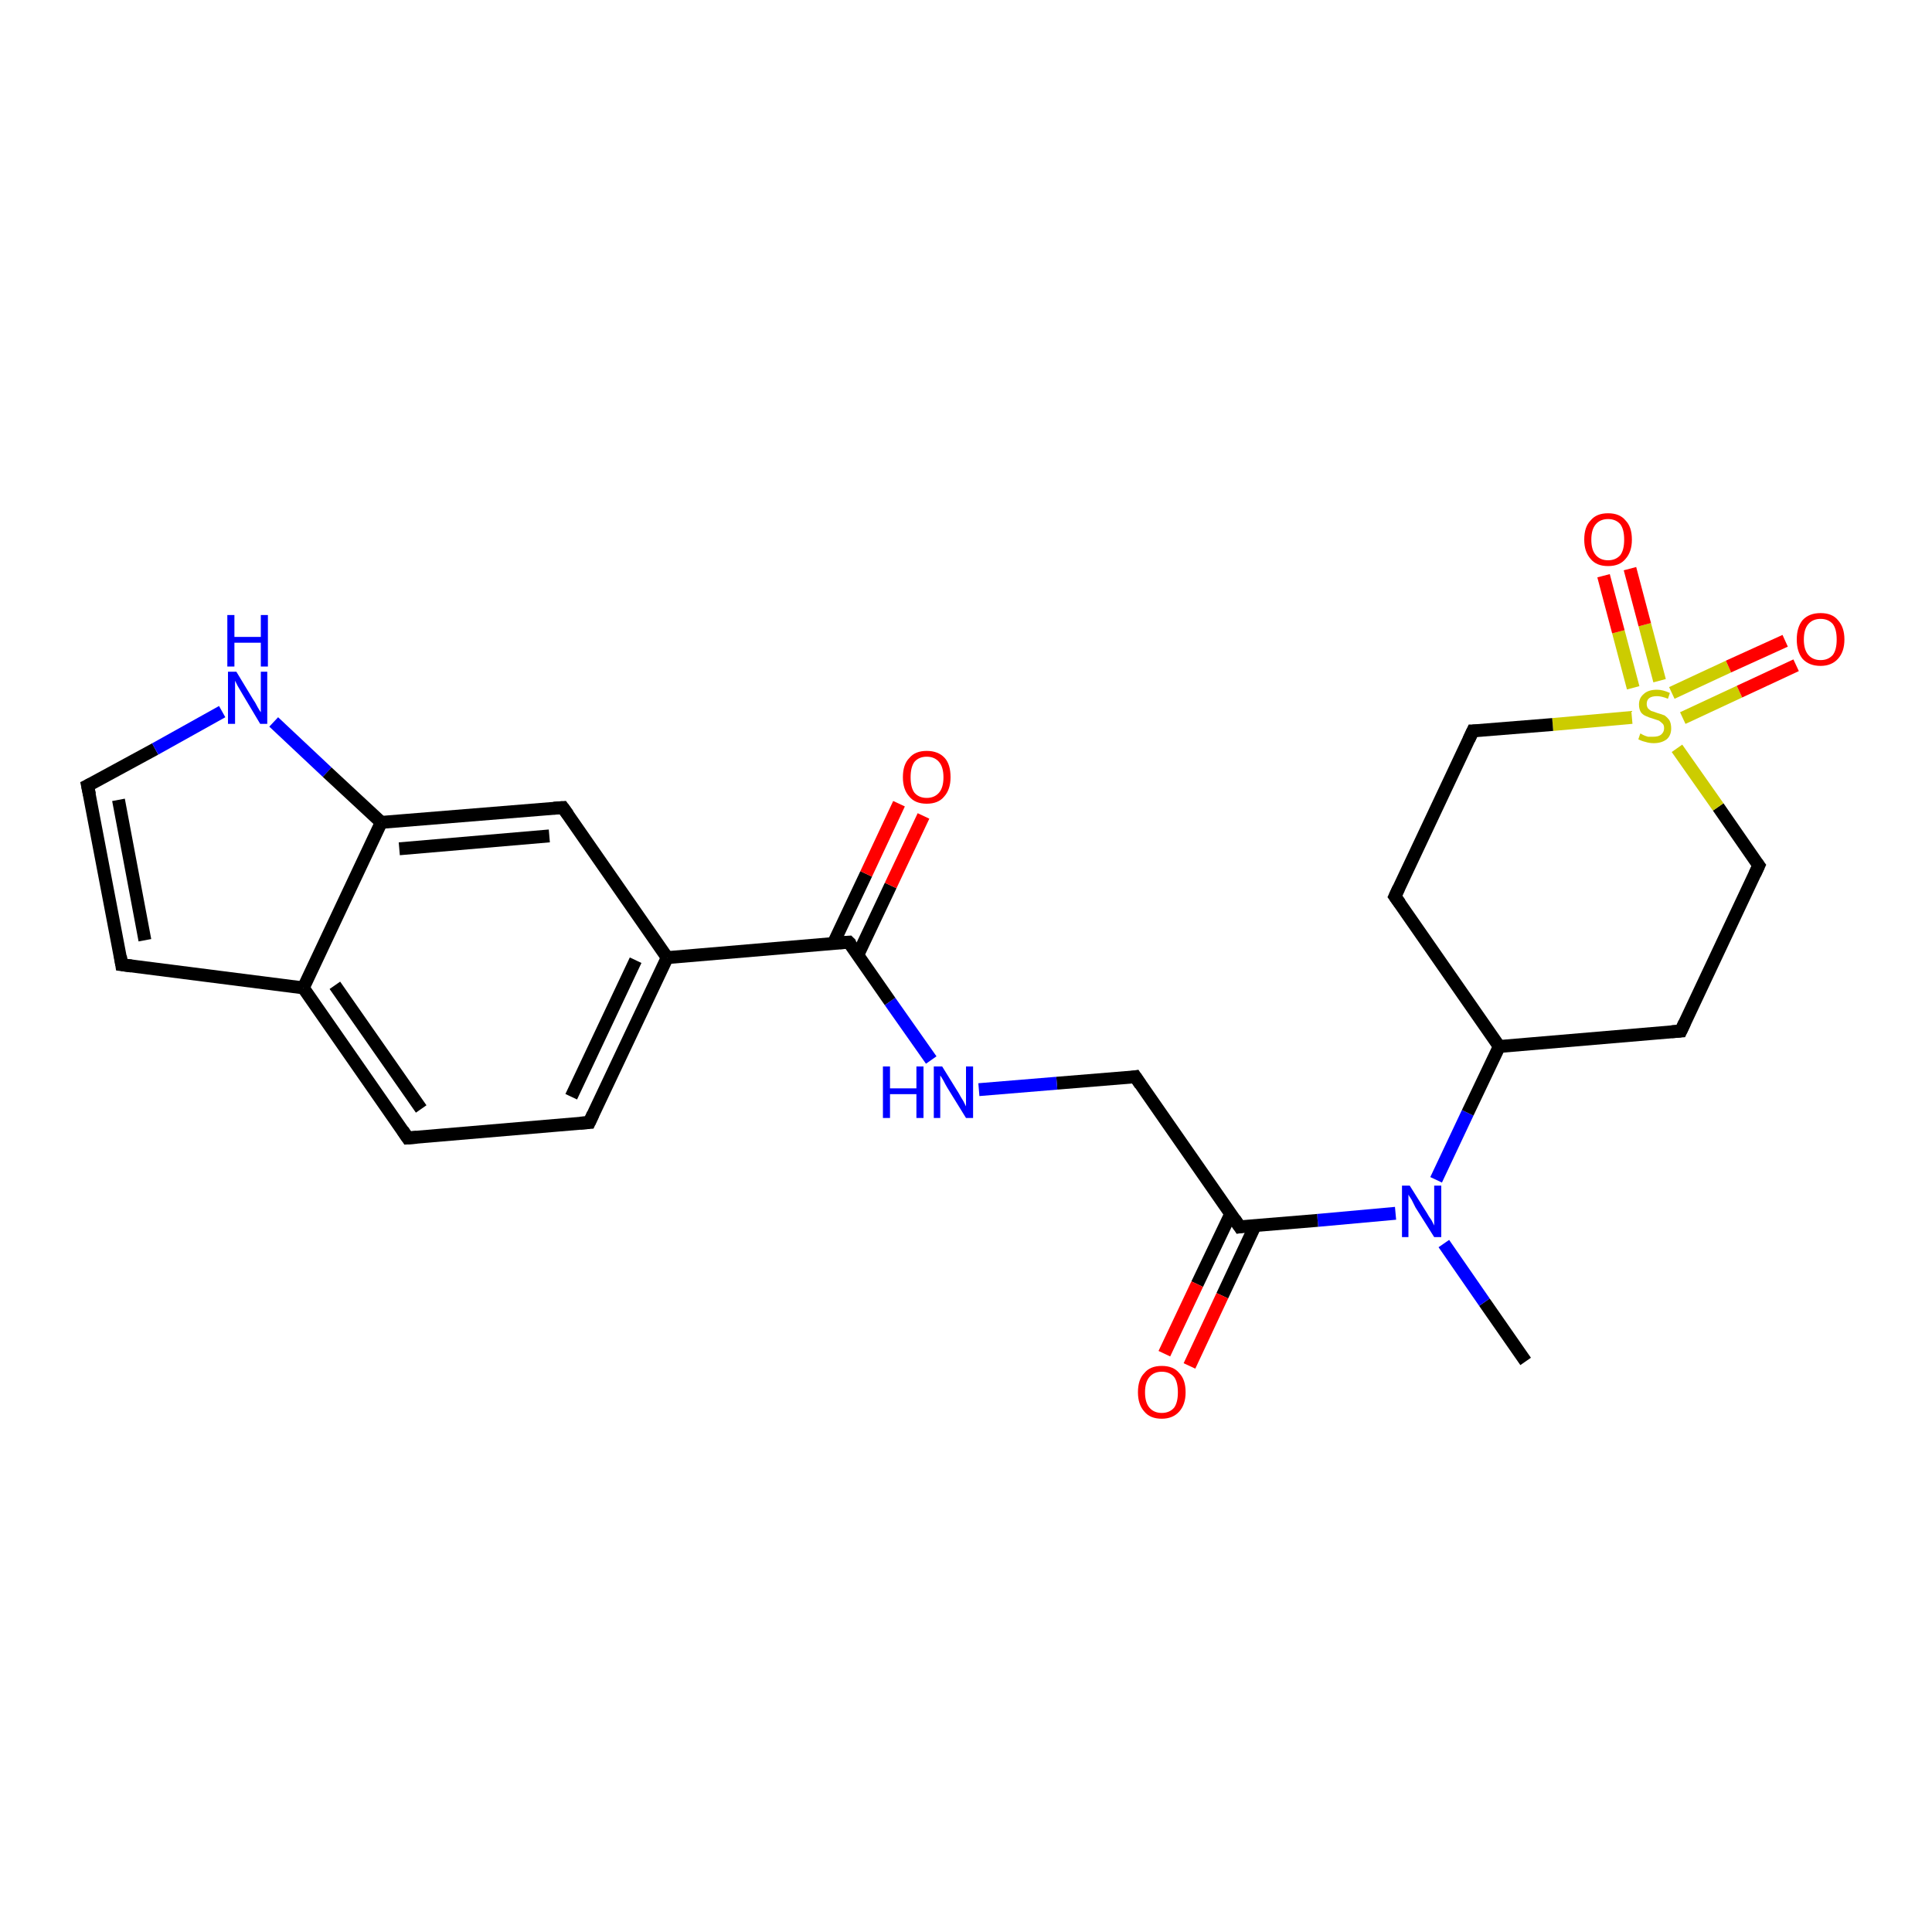 <?xml version='1.0' encoding='iso-8859-1'?>
<svg version='1.1' baseProfile='full'
              xmlns='http://www.w3.org/2000/svg'
                      xmlns:rdkit='http://www.rdkit.org/xml'
                      xmlns:xlink='http://www.w3.org/1999/xlink'
                  xml:space='preserve'
width='300px' height='300px' viewBox='0 0 300 300'>
<!-- END OF HEADER -->
<rect style='opacity:1.0;fill:#FFFFFF;stroke:none' width='300.0' height='300.0' x='0.0' y='0.0'> </rect>
<path class='bond-0 atom-0 atom-1' d='M 236.9,211.4 L 230.5,202.2' style='fill:none;fill-rule:evenodd;stroke:#000000;stroke-width:2.0px;stroke-linecap:butt;stroke-linejoin:miter;stroke-opacity:1' />
<path class='bond-0 atom-0 atom-1' d='M 230.5,202.2 L 224.2,193.1' style='fill:none;fill-rule:evenodd;stroke:#0000FF;stroke-width:2.0px;stroke-linecap:butt;stroke-linejoin:miter;stroke-opacity:1' />
<path class='bond-1 atom-1 atom-2' d='M 216.7,188.4 L 204.6,189.5' style='fill:none;fill-rule:evenodd;stroke:#0000FF;stroke-width:2.0px;stroke-linecap:butt;stroke-linejoin:miter;stroke-opacity:1' />
<path class='bond-1 atom-1 atom-2' d='M 204.6,189.5 L 192.5,190.5' style='fill:none;fill-rule:evenodd;stroke:#000000;stroke-width:2.0px;stroke-linecap:butt;stroke-linejoin:miter;stroke-opacity:1' />
<path class='bond-2 atom-2 atom-3' d='M 191.1,188.5 L 185.9,199.4' style='fill:none;fill-rule:evenodd;stroke:#000000;stroke-width:2.0px;stroke-linecap:butt;stroke-linejoin:miter;stroke-opacity:1' />
<path class='bond-2 atom-2 atom-3' d='M 185.9,199.4 L 180.8,210.2' style='fill:none;fill-rule:evenodd;stroke:#FF0000;stroke-width:2.0px;stroke-linecap:butt;stroke-linejoin:miter;stroke-opacity:1' />
<path class='bond-2 atom-2 atom-3' d='M 194.9,190.3 L 189.8,201.2' style='fill:none;fill-rule:evenodd;stroke:#000000;stroke-width:2.0px;stroke-linecap:butt;stroke-linejoin:miter;stroke-opacity:1' />
<path class='bond-2 atom-2 atom-3' d='M 189.8,201.2 L 184.7,212.1' style='fill:none;fill-rule:evenodd;stroke:#FF0000;stroke-width:2.0px;stroke-linecap:butt;stroke-linejoin:miter;stroke-opacity:1' />
<path class='bond-3 atom-2 atom-4' d='M 192.5,190.5 L 176.3,167.2' style='fill:none;fill-rule:evenodd;stroke:#000000;stroke-width:2.0px;stroke-linecap:butt;stroke-linejoin:miter;stroke-opacity:1' />
<path class='bond-4 atom-4 atom-5' d='M 176.3,167.2 L 164.1,168.2' style='fill:none;fill-rule:evenodd;stroke:#000000;stroke-width:2.0px;stroke-linecap:butt;stroke-linejoin:miter;stroke-opacity:1' />
<path class='bond-4 atom-4 atom-5' d='M 164.1,168.2 L 152.0,169.2' style='fill:none;fill-rule:evenodd;stroke:#0000FF;stroke-width:2.0px;stroke-linecap:butt;stroke-linejoin:miter;stroke-opacity:1' />
<path class='bond-5 atom-5 atom-6' d='M 144.6,164.6 L 138.2,155.5' style='fill:none;fill-rule:evenodd;stroke:#0000FF;stroke-width:2.0px;stroke-linecap:butt;stroke-linejoin:miter;stroke-opacity:1' />
<path class='bond-5 atom-5 atom-6' d='M 138.2,155.5 L 131.8,146.3' style='fill:none;fill-rule:evenodd;stroke:#000000;stroke-width:2.0px;stroke-linecap:butt;stroke-linejoin:miter;stroke-opacity:1' />
<path class='bond-6 atom-6 atom-7' d='M 133.2,148.3 L 138.3,137.5' style='fill:none;fill-rule:evenodd;stroke:#000000;stroke-width:2.0px;stroke-linecap:butt;stroke-linejoin:miter;stroke-opacity:1' />
<path class='bond-6 atom-6 atom-7' d='M 138.3,137.5 L 143.4,126.7' style='fill:none;fill-rule:evenodd;stroke:#FF0000;stroke-width:2.0px;stroke-linecap:butt;stroke-linejoin:miter;stroke-opacity:1' />
<path class='bond-6 atom-6 atom-7' d='M 129.4,146.5 L 134.5,135.7' style='fill:none;fill-rule:evenodd;stroke:#000000;stroke-width:2.0px;stroke-linecap:butt;stroke-linejoin:miter;stroke-opacity:1' />
<path class='bond-6 atom-6 atom-7' d='M 134.5,135.7 L 139.6,124.8' style='fill:none;fill-rule:evenodd;stroke:#FF0000;stroke-width:2.0px;stroke-linecap:butt;stroke-linejoin:miter;stroke-opacity:1' />
<path class='bond-7 atom-6 atom-8' d='M 131.8,146.3 L 103.6,148.7' style='fill:none;fill-rule:evenodd;stroke:#000000;stroke-width:2.0px;stroke-linecap:butt;stroke-linejoin:miter;stroke-opacity:1' />
<path class='bond-8 atom-8 atom-9' d='M 103.6,148.7 L 91.5,174.3' style='fill:none;fill-rule:evenodd;stroke:#000000;stroke-width:2.0px;stroke-linecap:butt;stroke-linejoin:miter;stroke-opacity:1' />
<path class='bond-8 atom-8 atom-9' d='M 98.7,149.1 L 88.7,170.3' style='fill:none;fill-rule:evenodd;stroke:#000000;stroke-width:2.0px;stroke-linecap:butt;stroke-linejoin:miter;stroke-opacity:1' />
<path class='bond-9 atom-9 atom-10' d='M 91.5,174.3 L 63.3,176.7' style='fill:none;fill-rule:evenodd;stroke:#000000;stroke-width:2.0px;stroke-linecap:butt;stroke-linejoin:miter;stroke-opacity:1' />
<path class='bond-10 atom-10 atom-11' d='M 63.3,176.7 L 47.1,153.4' style='fill:none;fill-rule:evenodd;stroke:#000000;stroke-width:2.0px;stroke-linecap:butt;stroke-linejoin:miter;stroke-opacity:1' />
<path class='bond-10 atom-10 atom-11' d='M 65.4,172.2 L 52.0,153.0' style='fill:none;fill-rule:evenodd;stroke:#000000;stroke-width:2.0px;stroke-linecap:butt;stroke-linejoin:miter;stroke-opacity:1' />
<path class='bond-11 atom-11 atom-12' d='M 47.1,153.4 L 18.9,149.8' style='fill:none;fill-rule:evenodd;stroke:#000000;stroke-width:2.0px;stroke-linecap:butt;stroke-linejoin:miter;stroke-opacity:1' />
<path class='bond-12 atom-12 atom-13' d='M 18.9,149.8 L 13.6,122.0' style='fill:none;fill-rule:evenodd;stroke:#000000;stroke-width:2.0px;stroke-linecap:butt;stroke-linejoin:miter;stroke-opacity:1' />
<path class='bond-12 atom-12 atom-13' d='M 22.5,146.0 L 18.4,124.2' style='fill:none;fill-rule:evenodd;stroke:#000000;stroke-width:2.0px;stroke-linecap:butt;stroke-linejoin:miter;stroke-opacity:1' />
<path class='bond-13 atom-13 atom-14' d='M 13.6,122.0 L 24.1,116.3' style='fill:none;fill-rule:evenodd;stroke:#000000;stroke-width:2.0px;stroke-linecap:butt;stroke-linejoin:miter;stroke-opacity:1' />
<path class='bond-13 atom-13 atom-14' d='M 24.1,116.3 L 34.5,110.5' style='fill:none;fill-rule:evenodd;stroke:#0000FF;stroke-width:2.0px;stroke-linecap:butt;stroke-linejoin:miter;stroke-opacity:1' />
<path class='bond-14 atom-14 atom-15' d='M 42.5,112.1 L 50.8,119.9' style='fill:none;fill-rule:evenodd;stroke:#0000FF;stroke-width:2.0px;stroke-linecap:butt;stroke-linejoin:miter;stroke-opacity:1' />
<path class='bond-14 atom-14 atom-15' d='M 50.8,119.9 L 59.2,127.7' style='fill:none;fill-rule:evenodd;stroke:#000000;stroke-width:2.0px;stroke-linecap:butt;stroke-linejoin:miter;stroke-opacity:1' />
<path class='bond-15 atom-15 atom-16' d='M 59.2,127.7 L 87.4,125.4' style='fill:none;fill-rule:evenodd;stroke:#000000;stroke-width:2.0px;stroke-linecap:butt;stroke-linejoin:miter;stroke-opacity:1' />
<path class='bond-15 atom-15 atom-16' d='M 62.0,131.8 L 85.3,129.8' style='fill:none;fill-rule:evenodd;stroke:#000000;stroke-width:2.0px;stroke-linecap:butt;stroke-linejoin:miter;stroke-opacity:1' />
<path class='bond-16 atom-1 atom-17' d='M 223.0,183.2 L 227.9,172.8' style='fill:none;fill-rule:evenodd;stroke:#0000FF;stroke-width:2.0px;stroke-linecap:butt;stroke-linejoin:miter;stroke-opacity:1' />
<path class='bond-16 atom-1 atom-17' d='M 227.9,172.8 L 232.8,162.5' style='fill:none;fill-rule:evenodd;stroke:#000000;stroke-width:2.0px;stroke-linecap:butt;stroke-linejoin:miter;stroke-opacity:1' />
<path class='bond-17 atom-17 atom-18' d='M 232.8,162.5 L 261.0,160.1' style='fill:none;fill-rule:evenodd;stroke:#000000;stroke-width:2.0px;stroke-linecap:butt;stroke-linejoin:miter;stroke-opacity:1' />
<path class='bond-18 atom-18 atom-19' d='M 261.0,160.1 L 273.1,134.4' style='fill:none;fill-rule:evenodd;stroke:#000000;stroke-width:2.0px;stroke-linecap:butt;stroke-linejoin:miter;stroke-opacity:1' />
<path class='bond-19 atom-19 atom-20' d='M 273.1,134.4 L 266.8,125.3' style='fill:none;fill-rule:evenodd;stroke:#000000;stroke-width:2.0px;stroke-linecap:butt;stroke-linejoin:miter;stroke-opacity:1' />
<path class='bond-19 atom-19 atom-20' d='M 266.8,125.3 L 260.4,116.2' style='fill:none;fill-rule:evenodd;stroke:#CCCC00;stroke-width:2.0px;stroke-linecap:butt;stroke-linejoin:miter;stroke-opacity:1' />
<path class='bond-20 atom-20 atom-21' d='M 257.7,105.7 L 255.4,97.0' style='fill:none;fill-rule:evenodd;stroke:#CCCC00;stroke-width:2.0px;stroke-linecap:butt;stroke-linejoin:miter;stroke-opacity:1' />
<path class='bond-20 atom-20 atom-21' d='M 255.4,97.0 L 253.1,88.3' style='fill:none;fill-rule:evenodd;stroke:#FF0000;stroke-width:2.0px;stroke-linecap:butt;stroke-linejoin:miter;stroke-opacity:1' />
<path class='bond-20 atom-20 atom-21' d='M 253.6,106.8 L 251.3,98.1' style='fill:none;fill-rule:evenodd;stroke:#CCCC00;stroke-width:2.0px;stroke-linecap:butt;stroke-linejoin:miter;stroke-opacity:1' />
<path class='bond-20 atom-20 atom-21' d='M 251.3,98.1 L 249.0,89.4' style='fill:none;fill-rule:evenodd;stroke:#FF0000;stroke-width:2.0px;stroke-linecap:butt;stroke-linejoin:miter;stroke-opacity:1' />
<path class='bond-21 atom-20 atom-22' d='M 261.3,111.5 L 270.1,107.4' style='fill:none;fill-rule:evenodd;stroke:#CCCC00;stroke-width:2.0px;stroke-linecap:butt;stroke-linejoin:miter;stroke-opacity:1' />
<path class='bond-21 atom-20 atom-22' d='M 270.1,107.4 L 278.9,103.3' style='fill:none;fill-rule:evenodd;stroke:#FF0000;stroke-width:2.0px;stroke-linecap:butt;stroke-linejoin:miter;stroke-opacity:1' />
<path class='bond-21 atom-20 atom-22' d='M 259.6,107.6 L 268.4,103.5' style='fill:none;fill-rule:evenodd;stroke:#CCCC00;stroke-width:2.0px;stroke-linecap:butt;stroke-linejoin:miter;stroke-opacity:1' />
<path class='bond-21 atom-20 atom-22' d='M 268.4,103.5 L 277.2,99.5' style='fill:none;fill-rule:evenodd;stroke:#FF0000;stroke-width:2.0px;stroke-linecap:butt;stroke-linejoin:miter;stroke-opacity:1' />
<path class='bond-22 atom-20 atom-23' d='M 253.4,111.4 L 241.1,112.5' style='fill:none;fill-rule:evenodd;stroke:#CCCC00;stroke-width:2.0px;stroke-linecap:butt;stroke-linejoin:miter;stroke-opacity:1' />
<path class='bond-22 atom-20 atom-23' d='M 241.1,112.5 L 228.7,113.5' style='fill:none;fill-rule:evenodd;stroke:#000000;stroke-width:2.0px;stroke-linecap:butt;stroke-linejoin:miter;stroke-opacity:1' />
<path class='bond-23 atom-23 atom-24' d='M 228.7,113.5 L 216.6,139.2' style='fill:none;fill-rule:evenodd;stroke:#000000;stroke-width:2.0px;stroke-linecap:butt;stroke-linejoin:miter;stroke-opacity:1' />
<path class='bond-24 atom-16 atom-8' d='M 87.4,125.4 L 103.6,148.7' style='fill:none;fill-rule:evenodd;stroke:#000000;stroke-width:2.0px;stroke-linecap:butt;stroke-linejoin:miter;stroke-opacity:1' />
<path class='bond-25 atom-24 atom-17' d='M 216.6,139.2 L 232.8,162.5' style='fill:none;fill-rule:evenodd;stroke:#000000;stroke-width:2.0px;stroke-linecap:butt;stroke-linejoin:miter;stroke-opacity:1' />
<path class='bond-26 atom-15 atom-11' d='M 59.2,127.7 L 47.1,153.4' style='fill:none;fill-rule:evenodd;stroke:#000000;stroke-width:2.0px;stroke-linecap:butt;stroke-linejoin:miter;stroke-opacity:1' />
<path d='M 193.1,190.4 L 192.5,190.5 L 191.7,189.3' style='fill:none;stroke:#000000;stroke-width:2.0px;stroke-linecap:butt;stroke-linejoin:miter;stroke-opacity:1;' />
<path d='M 177.1,168.4 L 176.3,167.2 L 175.7,167.3' style='fill:none;stroke:#000000;stroke-width:2.0px;stroke-linecap:butt;stroke-linejoin:miter;stroke-opacity:1;' />
<path d='M 132.2,146.7 L 131.8,146.3 L 130.4,146.4' style='fill:none;stroke:#000000;stroke-width:2.0px;stroke-linecap:butt;stroke-linejoin:miter;stroke-opacity:1;' />
<path d='M 92.1,173.0 L 91.5,174.3 L 90.1,174.4' style='fill:none;stroke:#000000;stroke-width:2.0px;stroke-linecap:butt;stroke-linejoin:miter;stroke-opacity:1;' />
<path d='M 64.7,176.6 L 63.3,176.7 L 62.5,175.5' style='fill:none;stroke:#000000;stroke-width:2.0px;stroke-linecap:butt;stroke-linejoin:miter;stroke-opacity:1;' />
<path d='M 20.4,150.0 L 18.9,149.8 L 18.7,148.5' style='fill:none;stroke:#000000;stroke-width:2.0px;stroke-linecap:butt;stroke-linejoin:miter;stroke-opacity:1;' />
<path d='M 13.9,123.4 L 13.6,122.0 L 14.2,121.7' style='fill:none;stroke:#000000;stroke-width:2.0px;stroke-linecap:butt;stroke-linejoin:miter;stroke-opacity:1;' />
<path d='M 86.0,125.5 L 87.4,125.4 L 88.2,126.5' style='fill:none;stroke:#000000;stroke-width:2.0px;stroke-linecap:butt;stroke-linejoin:miter;stroke-opacity:1;' />
<path d='M 259.6,160.2 L 261.0,160.1 L 261.6,158.8' style='fill:none;stroke:#000000;stroke-width:2.0px;stroke-linecap:butt;stroke-linejoin:miter;stroke-opacity:1;' />
<path d='M 272.5,135.7 L 273.1,134.4 L 272.8,134.0' style='fill:none;stroke:#000000;stroke-width:2.0px;stroke-linecap:butt;stroke-linejoin:miter;stroke-opacity:1;' />
<path d='M 229.3,113.5 L 228.7,113.5 L 228.1,114.8' style='fill:none;stroke:#000000;stroke-width:2.0px;stroke-linecap:butt;stroke-linejoin:miter;stroke-opacity:1;' />
<path d='M 217.2,137.9 L 216.6,139.2 L 217.4,140.3' style='fill:none;stroke:#000000;stroke-width:2.0px;stroke-linecap:butt;stroke-linejoin:miter;stroke-opacity:1;' />
<path class='atom-1' d='M 218.9 184.1
L 221.6 188.4
Q 221.8 188.8, 222.3 189.5
Q 222.7 190.3, 222.7 190.3
L 222.7 184.1
L 223.8 184.1
L 223.8 192.1
L 222.7 192.1
L 219.8 187.5
Q 219.5 186.9, 219.2 186.3
Q 218.8 185.7, 218.7 185.5
L 218.7 192.1
L 217.7 192.1
L 217.7 184.1
L 218.9 184.1
' fill='#0000FF'/>
<path class='atom-3' d='M 176.7 216.2
Q 176.7 214.2, 177.7 213.2
Q 178.6 212.1, 180.4 212.1
Q 182.2 212.1, 183.1 213.2
Q 184.1 214.2, 184.1 216.2
Q 184.1 218.1, 183.1 219.2
Q 182.1 220.3, 180.4 220.3
Q 178.6 220.3, 177.7 219.2
Q 176.7 218.1, 176.7 216.2
M 180.4 219.4
Q 181.6 219.4, 182.3 218.6
Q 182.9 217.8, 182.9 216.2
Q 182.9 214.6, 182.3 213.8
Q 181.6 213.0, 180.4 213.0
Q 179.2 213.0, 178.5 213.8
Q 177.8 214.6, 177.8 216.2
Q 177.8 217.8, 178.5 218.6
Q 179.2 219.4, 180.4 219.4
' fill='#FF0000'/>
<path class='atom-5' d='M 137.1 165.6
L 138.2 165.6
L 138.2 169.0
L 142.3 169.0
L 142.3 165.6
L 143.4 165.6
L 143.4 173.6
L 142.3 173.6
L 142.3 169.9
L 138.2 169.9
L 138.2 173.6
L 137.1 173.6
L 137.1 165.6
' fill='#0000FF'/>
<path class='atom-5' d='M 146.3 165.6
L 148.9 169.8
Q 149.1 170.2, 149.6 171.0
Q 150.0 171.8, 150.0 171.8
L 150.0 165.6
L 151.1 165.6
L 151.1 173.6
L 150.0 173.6
L 147.1 168.9
Q 146.8 168.4, 146.5 167.8
Q 146.1 167.1, 146.0 167.0
L 146.0 173.6
L 145.0 173.6
L 145.0 165.6
L 146.3 165.6
' fill='#0000FF'/>
<path class='atom-7' d='M 140.2 120.7
Q 140.2 118.7, 141.2 117.7
Q 142.1 116.6, 143.9 116.6
Q 145.7 116.6, 146.7 117.7
Q 147.6 118.7, 147.6 120.7
Q 147.6 122.6, 146.6 123.7
Q 145.7 124.8, 143.9 124.8
Q 142.1 124.8, 141.2 123.7
Q 140.2 122.6, 140.2 120.7
M 143.9 123.9
Q 145.1 123.9, 145.8 123.1
Q 146.5 122.3, 146.5 120.7
Q 146.5 119.1, 145.8 118.3
Q 145.1 117.5, 143.9 117.5
Q 142.7 117.5, 142.0 118.3
Q 141.4 119.1, 141.4 120.7
Q 141.4 122.3, 142.0 123.1
Q 142.7 123.9, 143.9 123.9
' fill='#FF0000'/>
<path class='atom-14' d='M 36.7 104.3
L 39.3 108.6
Q 39.6 109.0, 40.0 109.8
Q 40.4 110.5, 40.5 110.6
L 40.5 104.3
L 41.5 104.3
L 41.5 112.4
L 40.4 112.4
L 37.6 107.7
Q 37.3 107.2, 36.9 106.5
Q 36.6 105.9, 36.5 105.7
L 36.5 112.4
L 35.4 112.4
L 35.4 104.3
L 36.7 104.3
' fill='#0000FF'/>
<path class='atom-14' d='M 35.3 95.5
L 36.4 95.5
L 36.4 98.9
L 40.5 98.9
L 40.5 95.5
L 41.6 95.5
L 41.6 103.5
L 40.5 103.5
L 40.5 99.8
L 36.4 99.8
L 36.4 103.5
L 35.3 103.5
L 35.3 95.5
' fill='#0000FF'/>
<path class='atom-20' d='M 254.7 113.9
Q 254.8 113.9, 255.1 114.1
Q 255.5 114.3, 255.9 114.4
Q 256.3 114.4, 256.7 114.4
Q 257.5 114.4, 257.9 114.1
Q 258.4 113.7, 258.4 113.1
Q 258.4 112.6, 258.2 112.4
Q 257.9 112.1, 257.6 111.9
Q 257.3 111.8, 256.7 111.6
Q 256.0 111.4, 255.6 111.2
Q 255.1 111.0, 254.8 110.6
Q 254.5 110.1, 254.5 109.4
Q 254.5 108.4, 255.2 107.8
Q 255.9 107.1, 257.3 107.1
Q 258.2 107.1, 259.3 107.6
L 259.0 108.5
Q 258.0 108.1, 257.3 108.1
Q 256.5 108.1, 256.1 108.4
Q 255.7 108.7, 255.7 109.3
Q 255.7 109.7, 255.9 110.0
Q 256.1 110.2, 256.4 110.4
Q 256.8 110.5, 257.3 110.7
Q 258.0 110.9, 258.5 111.1
Q 258.9 111.4, 259.2 111.8
Q 259.5 112.3, 259.5 113.1
Q 259.5 114.2, 258.8 114.8
Q 258.0 115.4, 256.8 115.4
Q 256.1 115.4, 255.5 115.2
Q 255.0 115.1, 254.4 114.8
L 254.7 113.9
' fill='#CCCC00'/>
<path class='atom-21' d='M 246.0 83.8
Q 246.0 81.8, 247.0 80.8
Q 247.9 79.7, 249.7 79.7
Q 251.5 79.7, 252.4 80.8
Q 253.4 81.8, 253.4 83.8
Q 253.4 85.7, 252.4 86.8
Q 251.5 87.9, 249.7 87.9
Q 247.9 87.9, 247.0 86.8
Q 246.0 85.7, 246.0 83.8
M 249.7 87.0
Q 250.9 87.0, 251.6 86.2
Q 252.2 85.4, 252.2 83.8
Q 252.2 82.2, 251.6 81.4
Q 250.9 80.6, 249.7 80.6
Q 248.5 80.6, 247.8 81.4
Q 247.1 82.2, 247.1 83.8
Q 247.1 85.4, 247.8 86.2
Q 248.5 87.0, 249.7 87.0
' fill='#FF0000'/>
<path class='atom-22' d='M 279.0 99.3
Q 279.0 97.4, 279.9 96.3
Q 280.9 95.2, 282.7 95.2
Q 284.5 95.2, 285.4 96.3
Q 286.4 97.4, 286.4 99.3
Q 286.4 101.2, 285.4 102.3
Q 284.4 103.4, 282.7 103.4
Q 280.9 103.4, 279.9 102.3
Q 279.0 101.2, 279.0 99.3
M 282.7 102.5
Q 283.9 102.5, 284.6 101.7
Q 285.2 100.9, 285.2 99.3
Q 285.2 97.7, 284.6 96.9
Q 283.9 96.1, 282.7 96.1
Q 281.5 96.1, 280.8 96.9
Q 280.1 97.7, 280.1 99.3
Q 280.1 100.9, 280.8 101.7
Q 281.5 102.5, 282.7 102.5
' fill='#FF0000'/>
</svg>
